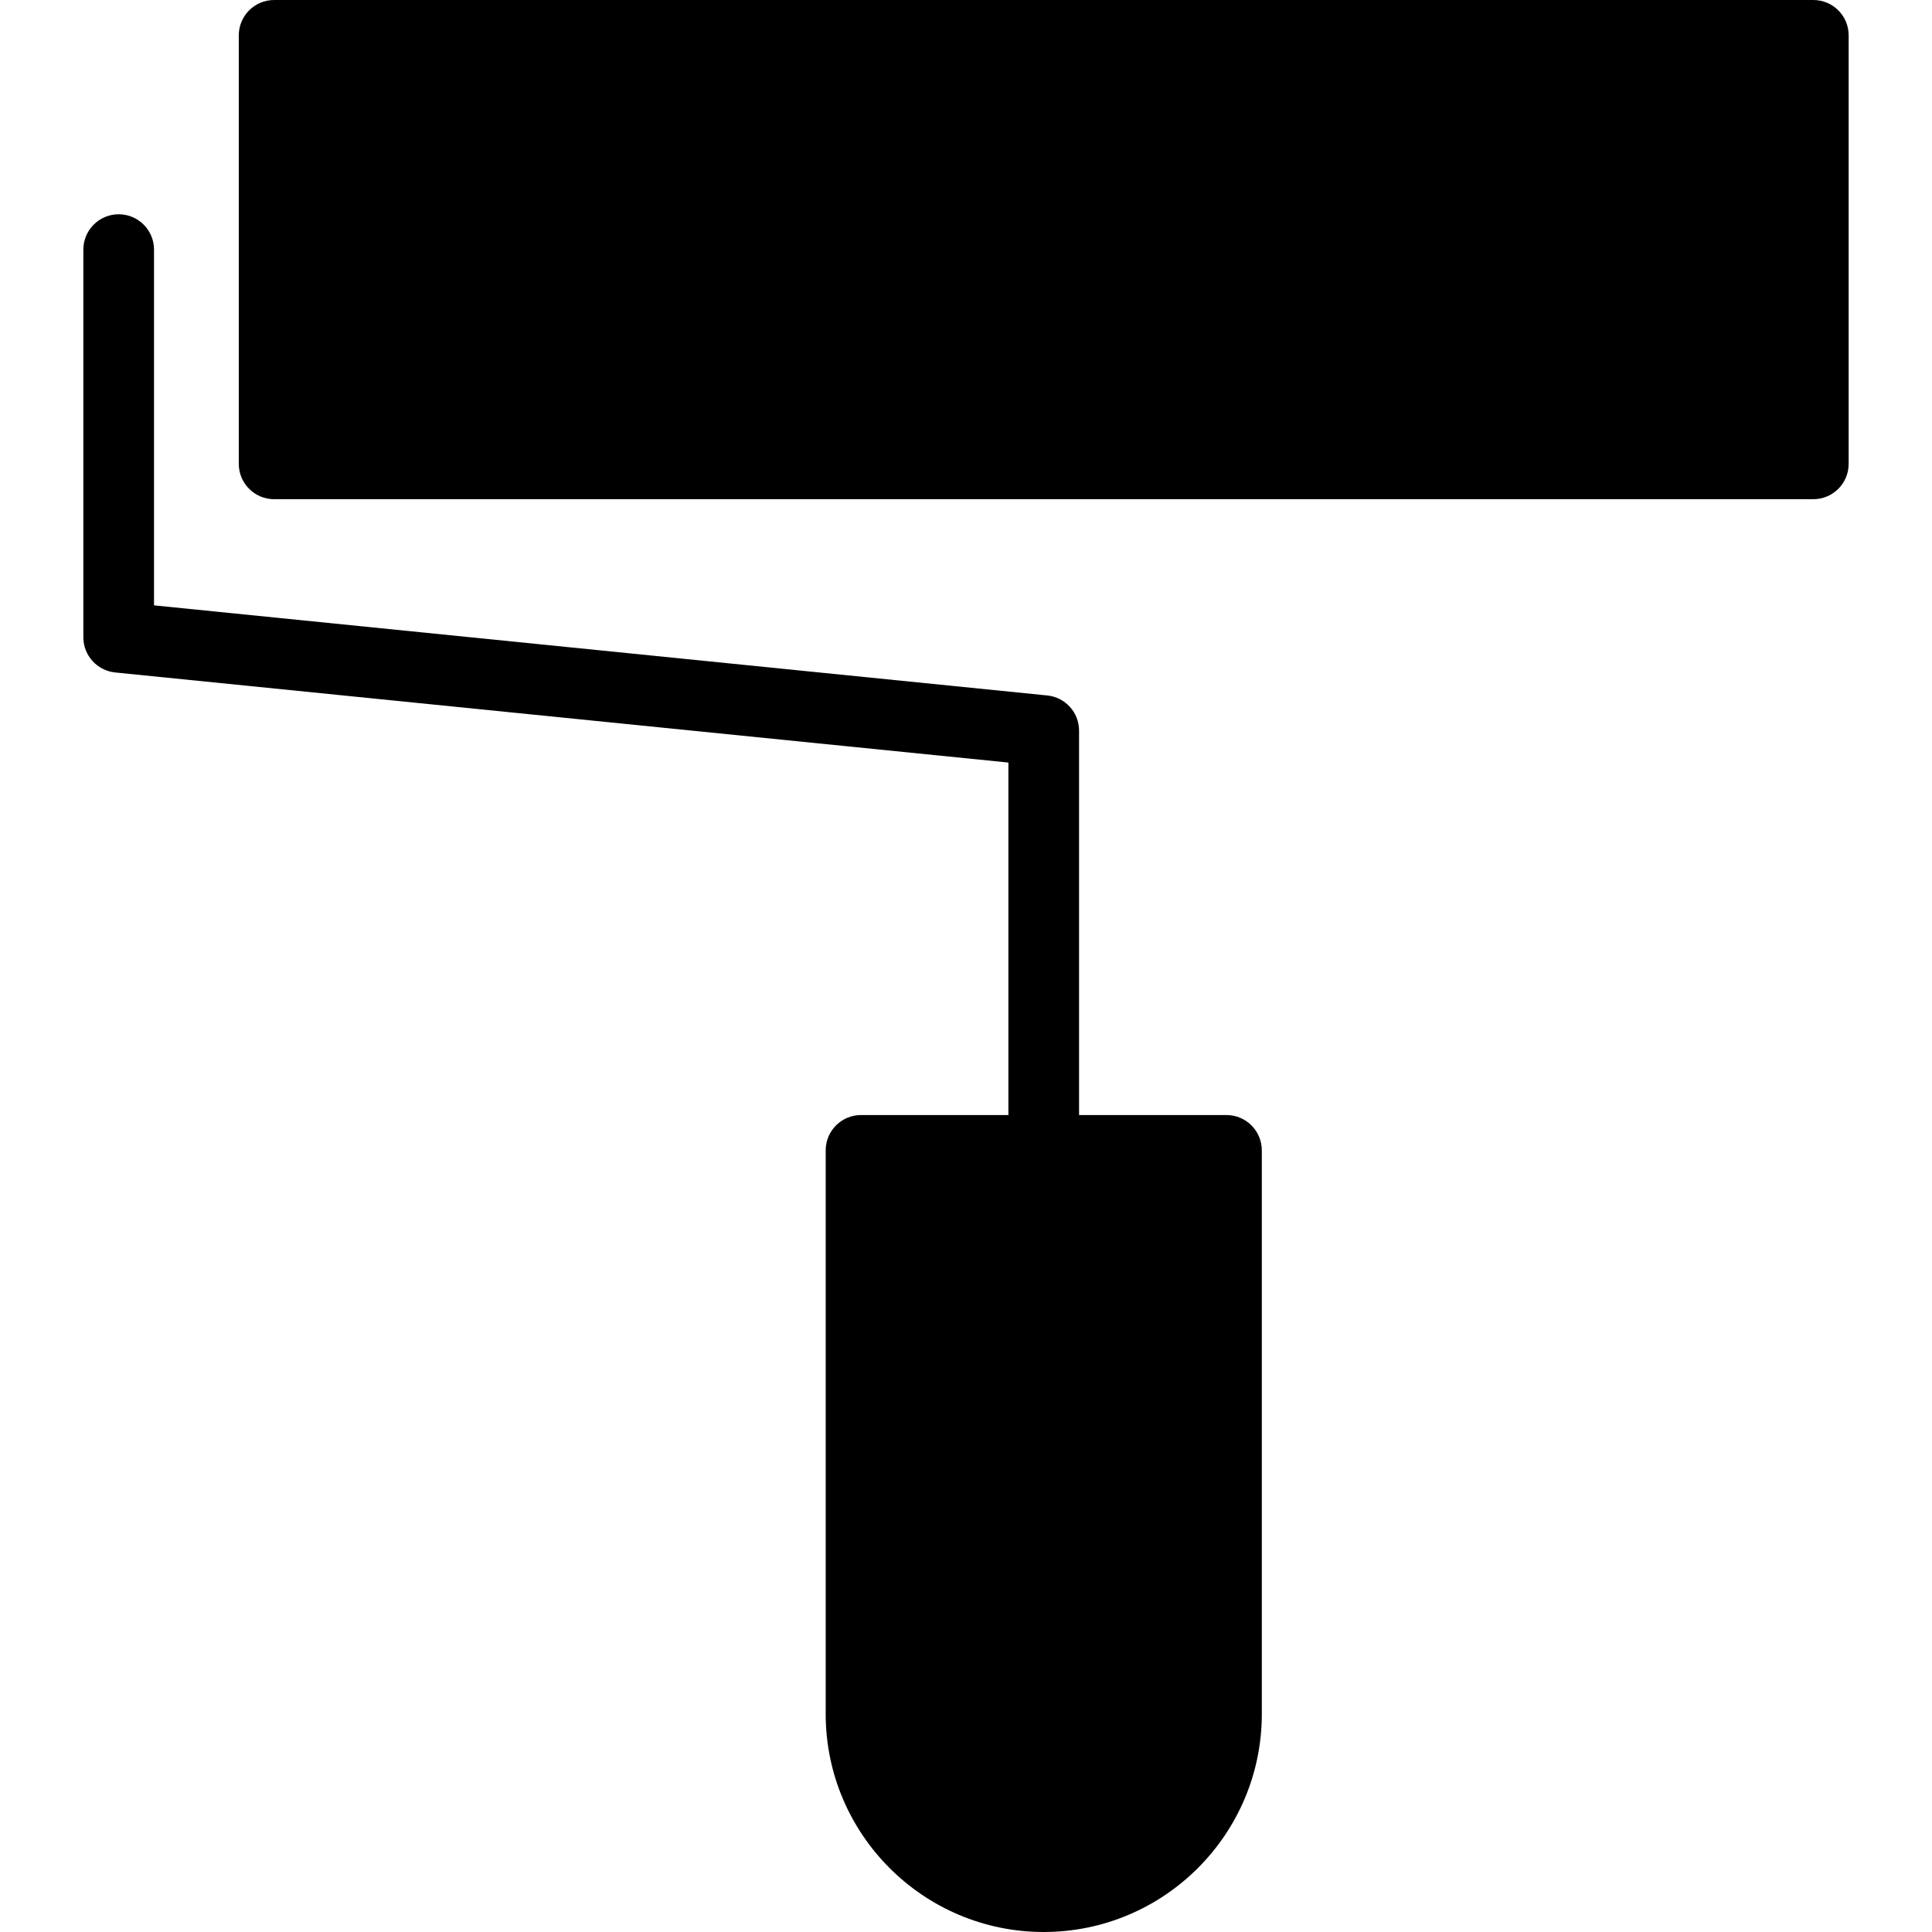 <?xml version="1.0" encoding="iso-8859-1"?>
<!-- Uploaded to: SVG Repo, www.svgrepo.com, Generator: SVG Repo Mixer Tools -->
<!DOCTYPE svg PUBLIC "-//W3C//DTD SVG 1.1//EN" "http://www.w3.org/Graphics/SVG/1.1/DTD/svg11.dtd">
<svg fill="black" version="1.1" id="Capa_1" xmlns="http://www.w3.org/2000/svg" xmlns:xlink="http://www.w3.org/1999/xlink" 
	 width="700px" height="700px" viewBox="0 0 293.914 293.914"
	 xml:space="preserve">
<g>
	<g>
		<path d="M186.582,169.631h-22.425v-58.481c0-2.765-2.09-5.069-4.841-5.35L23.431,92.093V37.972c0-2.966-2.41-5.375-5.376-5.375
			c-2.968,0-5.375,2.41-5.375,5.375v58.98c0,2.763,2.092,5.068,4.837,5.349l135.89,13.706v53.624h-22.42
			c-2.967,0-5.375,2.402-5.375,5.375v85.743c0,18.29,14.879,33.165,33.171,33.165c18.294,0,33.176-14.875,33.176-33.165v-85.743
			C191.957,172.028,189.543,169.631,186.582,169.631z"/>
		<path d="M275.858,0H41.701c-2.966,0-5.375,2.41-5.375,5.375v65.193c0,2.968,2.41,5.375,5.375,5.375h234.157
			c2.966,0,5.376-2.407,5.376-5.375V5.375C281.234,2.41,278.835,0,275.858,0z"/>
	</g>
</g>
</svg>